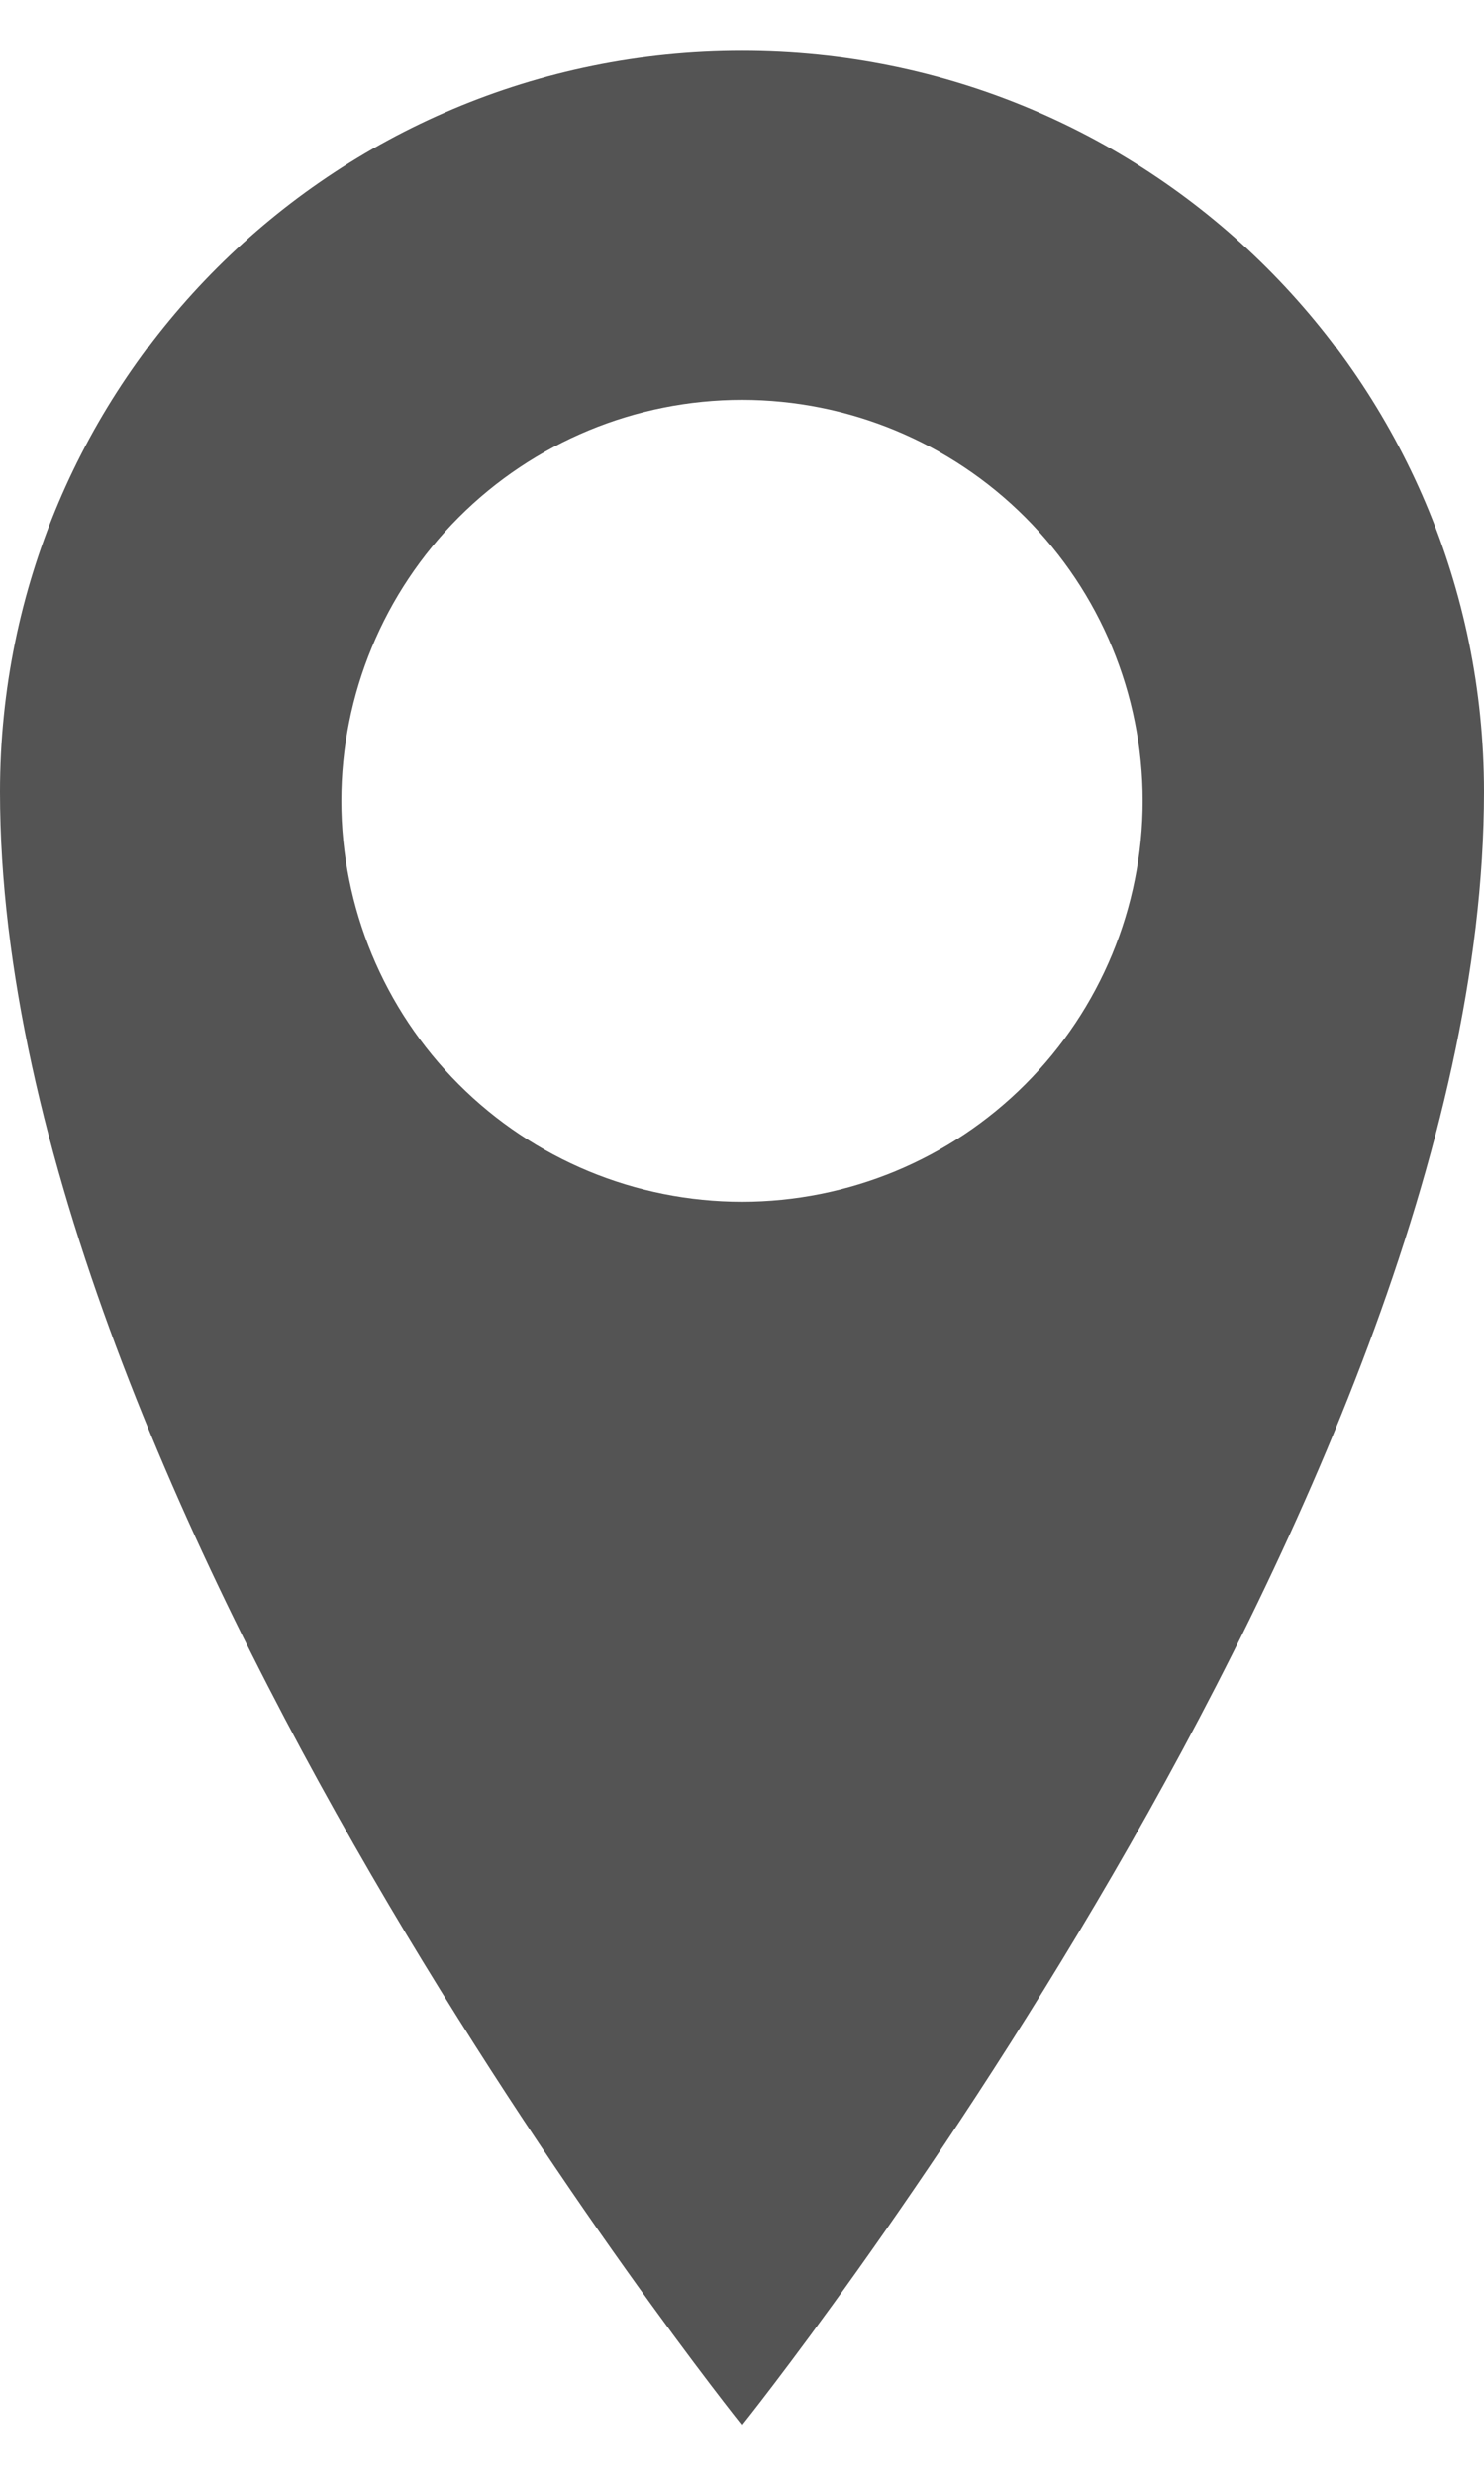 <svg width="12" height="20" viewBox="0 0 12 20" fill="none" xmlns="http://www.w3.org/2000/svg">
<path d="M6 0.411C2.686 0.411 0 3.086 0 6.399C0 12.128 6 19.599 6 19.599C6 19.599 12 12.127 12 6.399C12 3.087 9.314 0.411 6 0.411V0.411ZM6 9.712C5.141 9.712 4.317 9.371 3.709 8.763C3.101 8.155 2.76 7.331 2.76 6.472C2.76 5.613 3.101 4.789 3.709 4.181C4.317 3.573 5.141 3.232 6 3.232C6.859 3.232 7.683 3.573 8.291 4.181C8.899 4.789 9.24 5.613 9.24 6.472C9.24 7.331 8.899 8.155 8.291 8.763C7.683 9.371 6.859 9.712 6 9.712Z" fill="#545454"/>
</svg>
